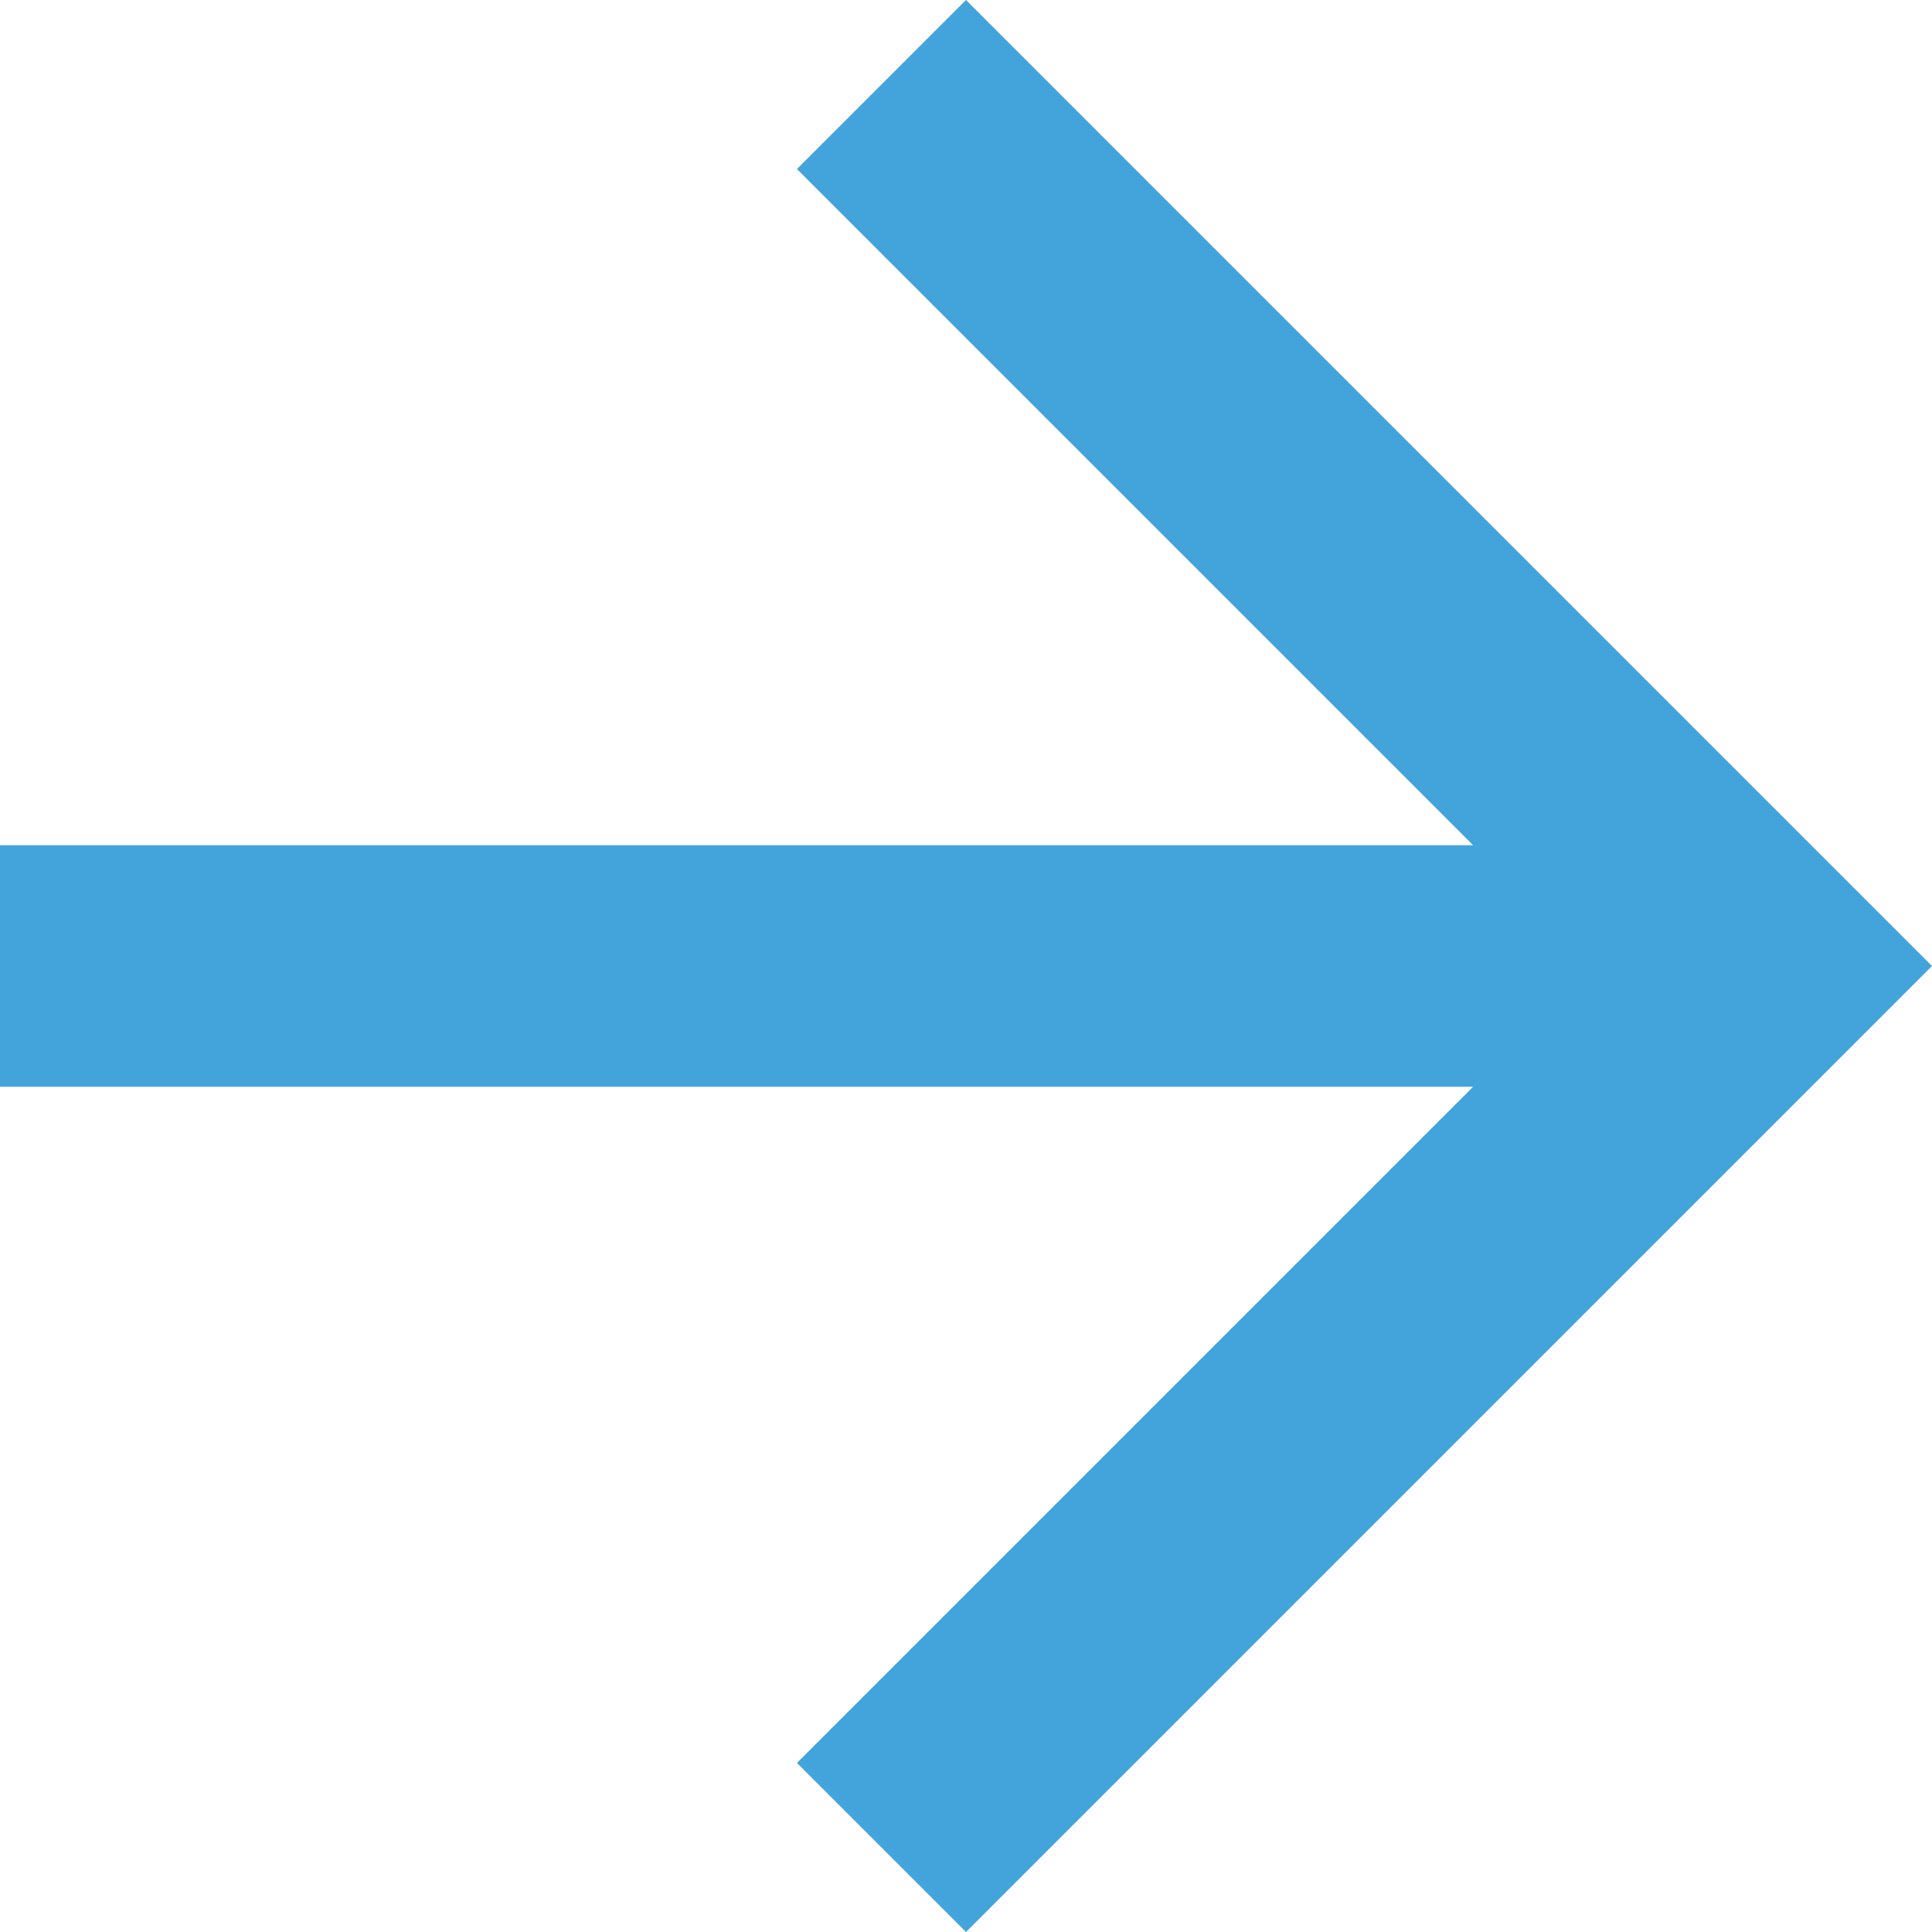 <?xml version="1.0" encoding="utf-8"?>
<!-- Generator: Adobe Illustrator 23.0.3, SVG Export Plug-In . SVG Version: 6.00 Build 0)  -->
<svg version="1.1" id="Layer_1" xmlns="http://www.w3.org/2000/svg" xmlns:xlink="http://www.w3.org/1999/xlink" x="0px" y="0px"
	 viewBox="0 0 24 24" style="enable-background:new 0 0 24 24;" xml:space="preserve">
<style type="text/css">
	.st0{fill:#43A4DC;}
</style>
<title>stre right</title>
<g id="Home">
	<g id="Home---1920" transform="translate(-1859, -38)">
		<g id="Nav-bar---1920">
			<g id="Nav-bar">
				<g id="Group-13" transform="translate(1633, 0)">
					<polygon id="Path" class="st0" points="238,38 235.9,40.1 244.3,48.5 226,48.5 226,51.5 244.3,51.5 235.9,59.9 238,62 250,50 
											"/>
				</g>
			</g>
		</g>
	</g>
</g>
</svg>
